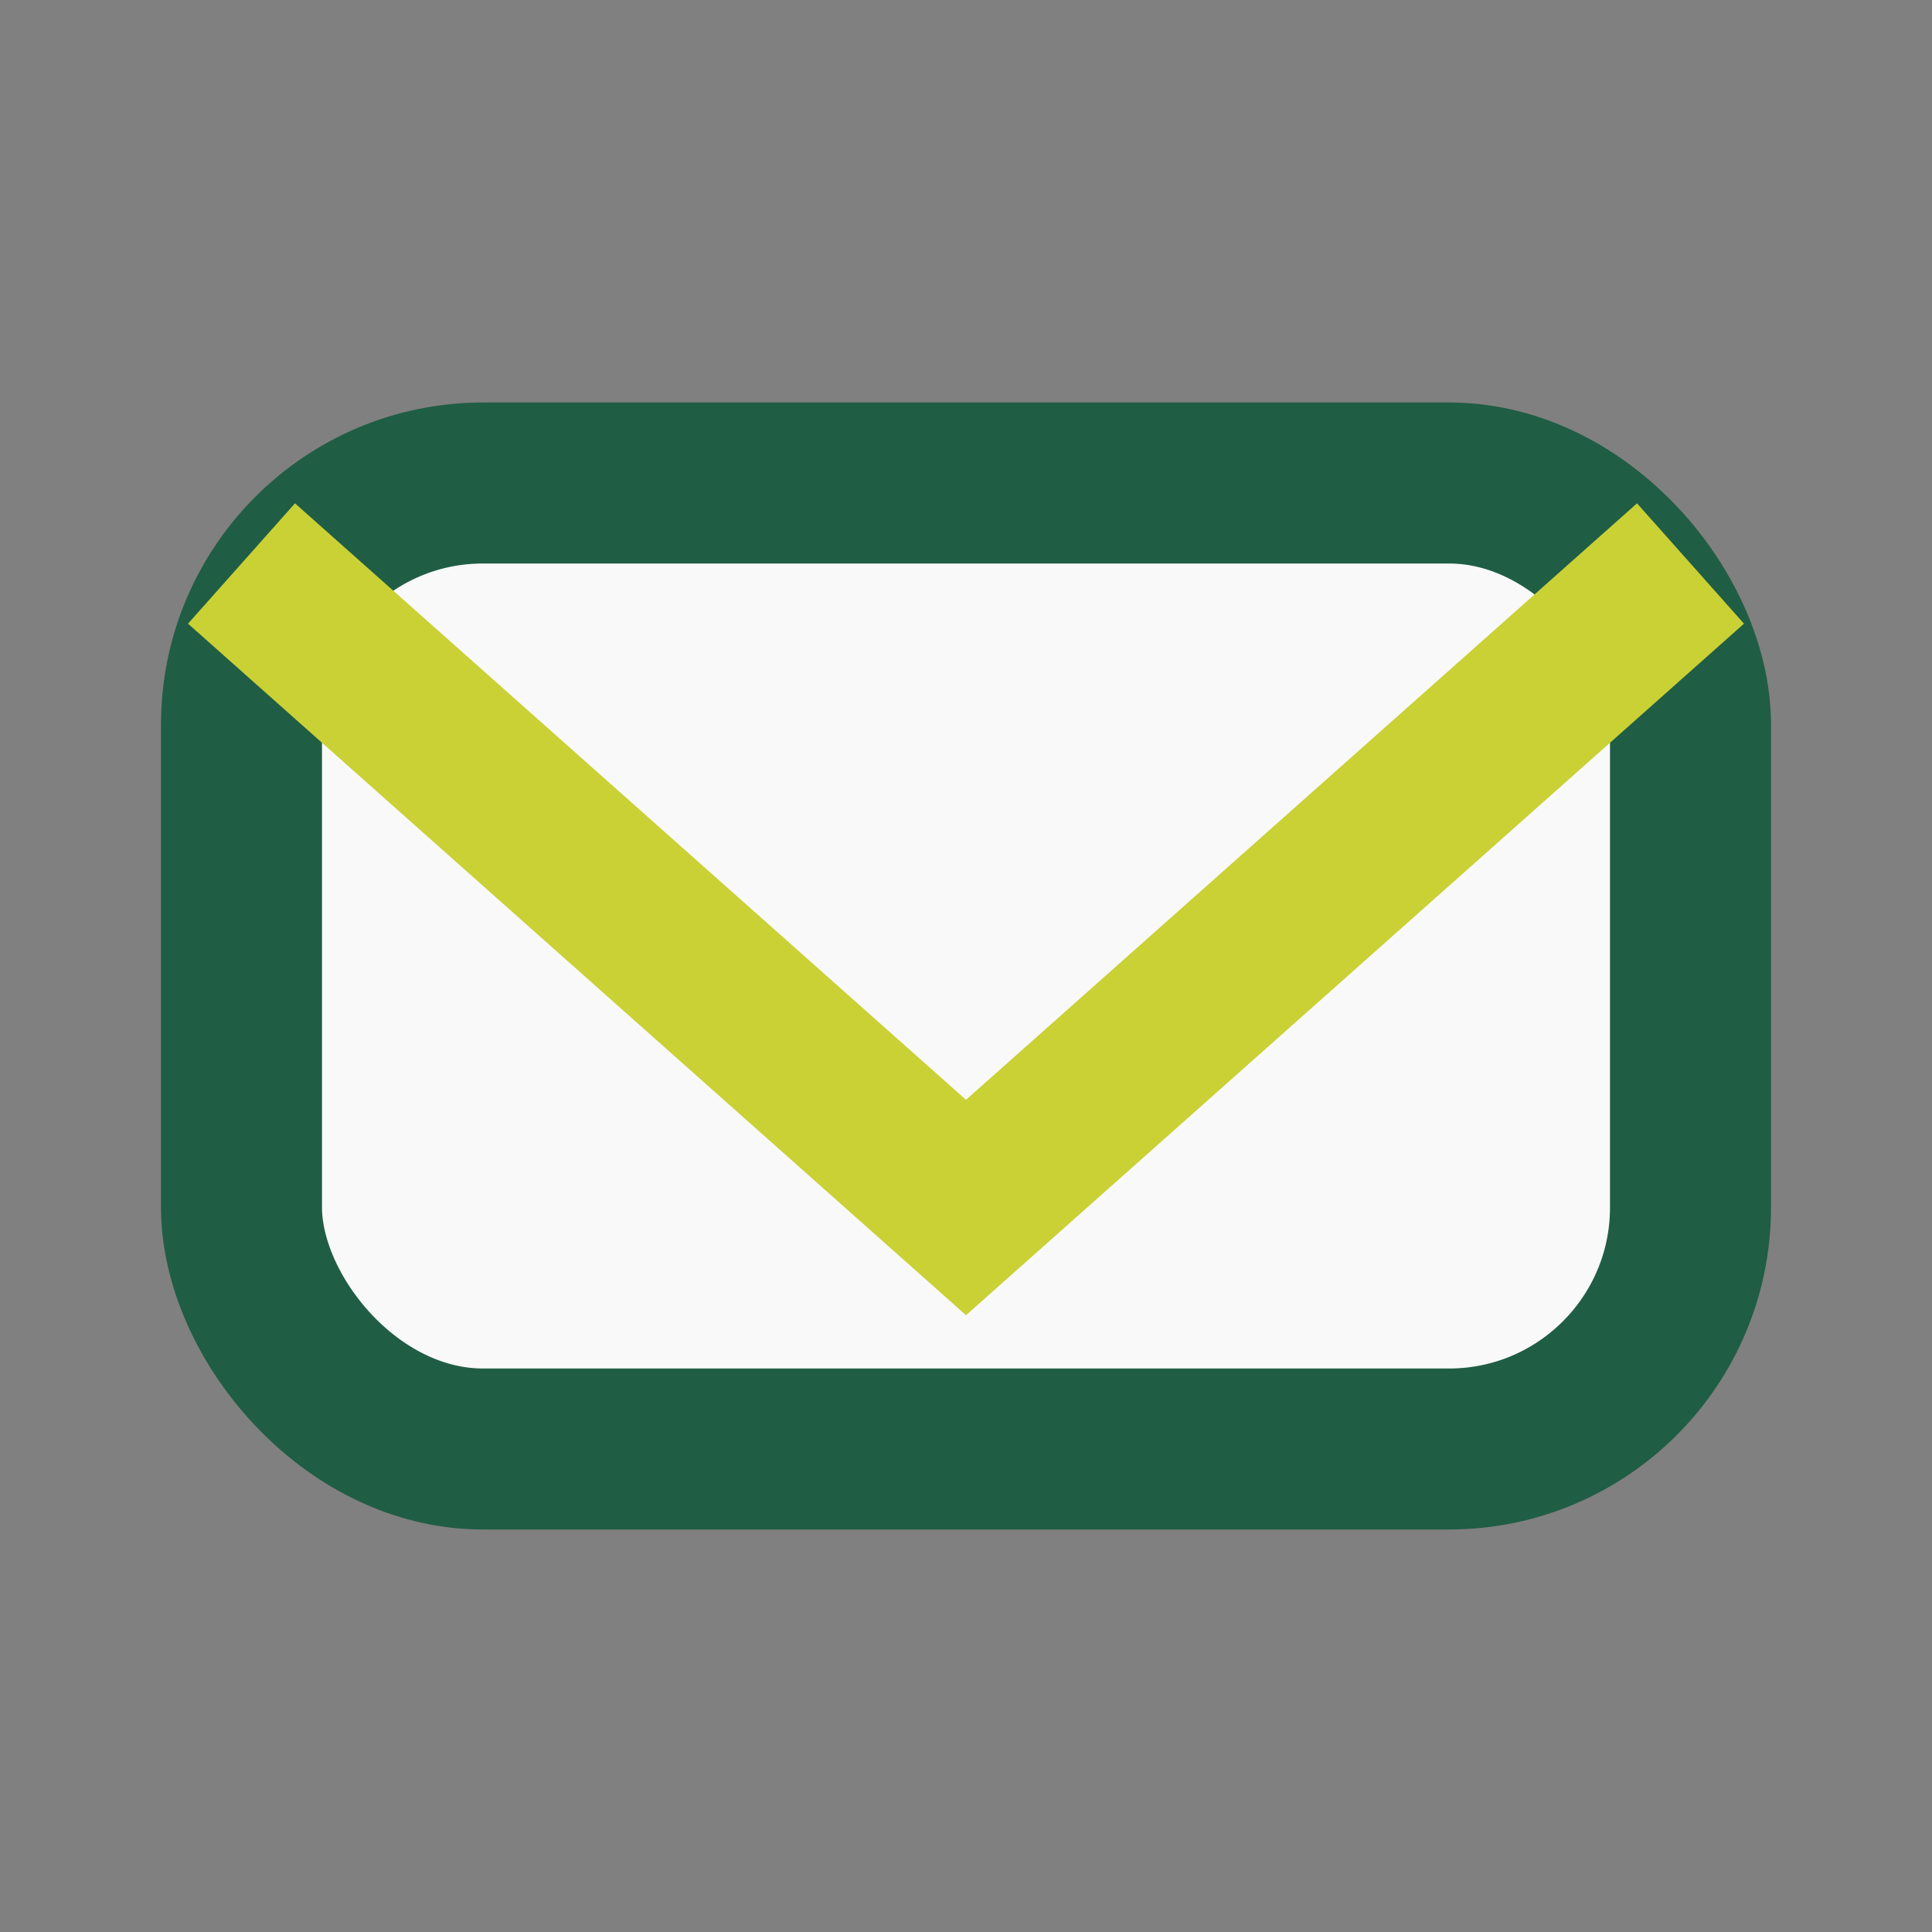 <?xml version="1.0" encoding="UTF-8"?>
<svg xmlns="http://www.w3.org/2000/svg" width="24" height="24" viewBox="0 0 24 24"><rect x="0" y="0" width="24" height="24" fill="#808080" stroke="none"/><rect x="3" y="6" width="18" height="12" rx="3" fill="#F9F9F9" stroke="#205D45" stroke-width="2"/><polyline points="3,7 12,15 21,7" fill="none" stroke="#CAD135" stroke-width="2"/></svg>